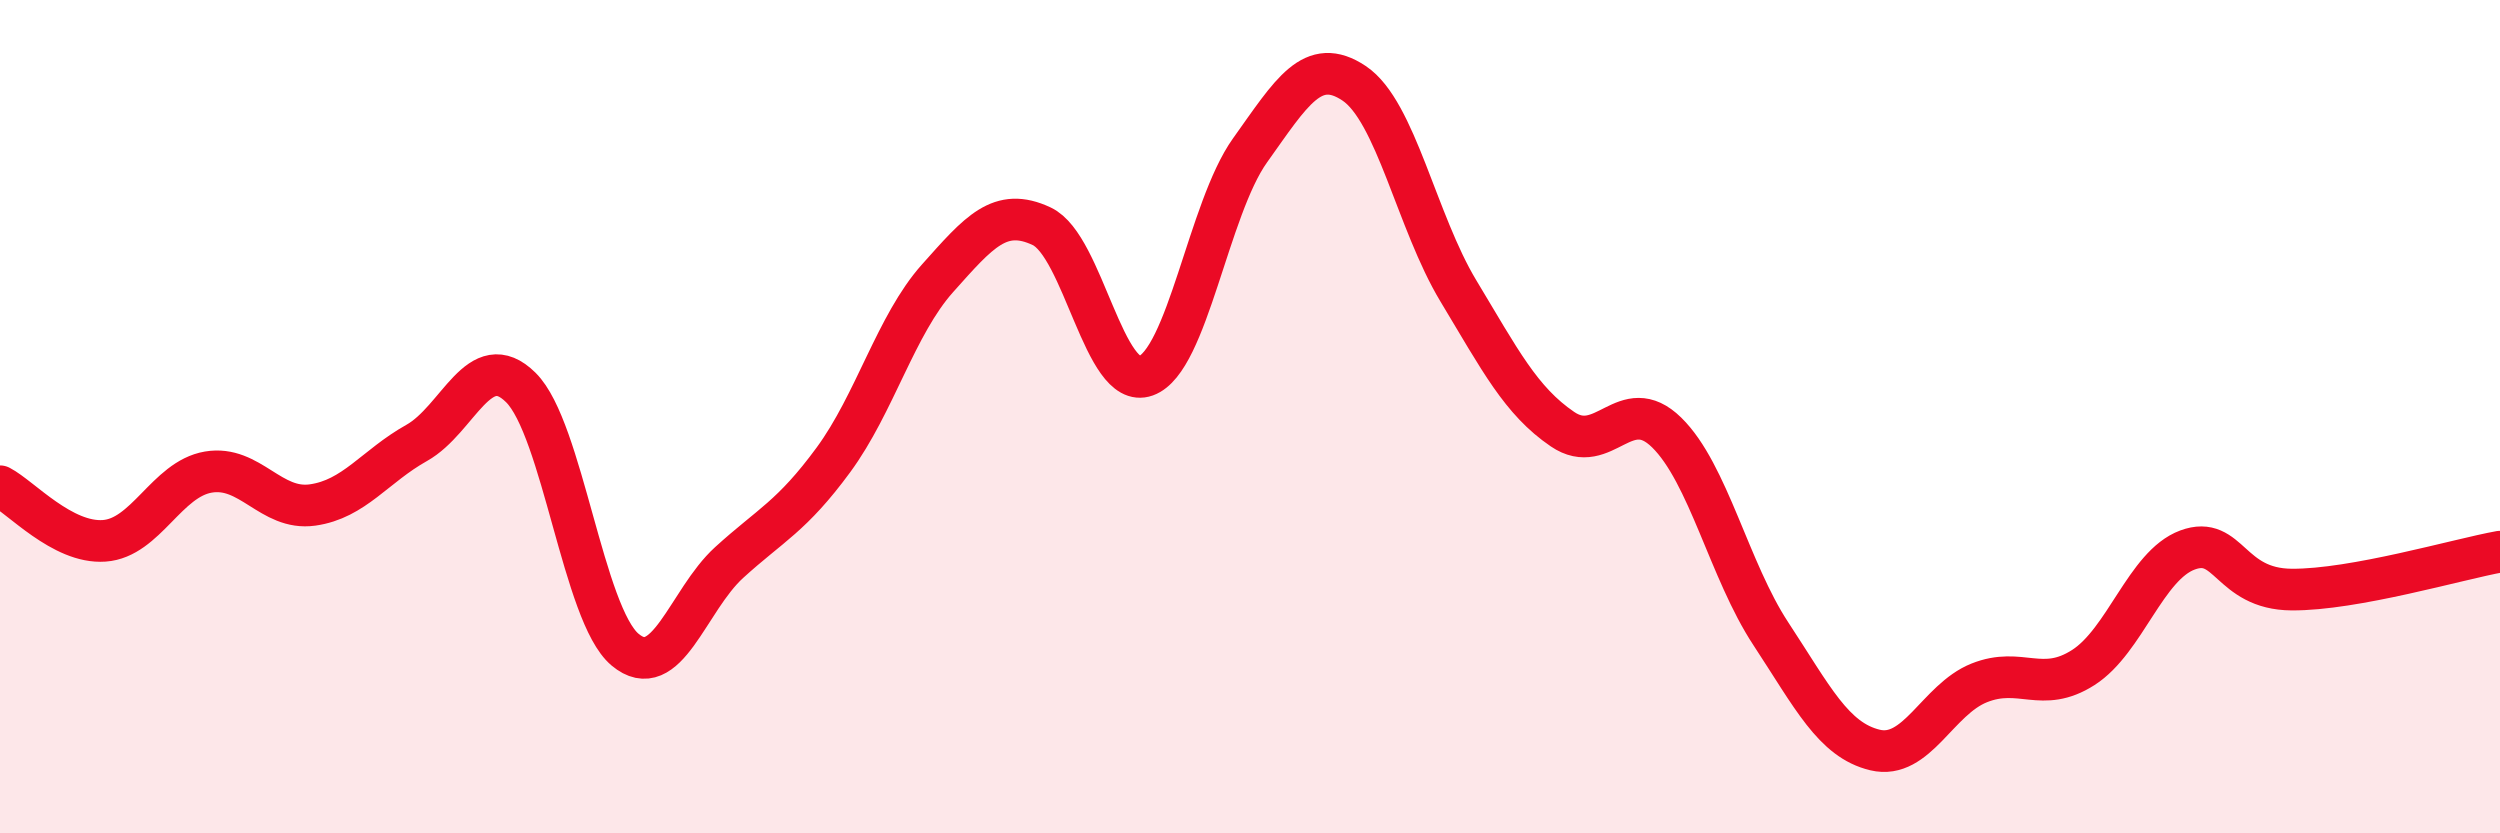 
    <svg width="60" height="20" viewBox="0 0 60 20" xmlns="http://www.w3.org/2000/svg">
      <path
        d="M 0,11.67 C 0.5,11.93 1.5,13.05 2.5,12.98 C 3.5,12.91 4,11.5 5,11.33 C 6,11.16 6.5,12.26 7.5,12.12 C 8.5,11.98 9,11.19 10,10.63 C 11,10.07 11.5,8.31 12.5,9.3 C 13.5,10.29 14,14.75 15,15.59 C 16,16.43 16.5,14.41 17.5,13.5 C 18.5,12.59 19,12.4 20,11.04 C 21,9.68 21.5,7.8 22.5,6.68 C 23.5,5.56 24,4.96 25,5.43 C 26,5.9 26.5,9.38 27.5,9.02 C 28.5,8.66 29,5.01 30,3.61 C 31,2.21 31.5,1.33 32.5,2 C 33.5,2.67 34,5.32 35,6.98 C 36,8.64 36.5,9.62 37.5,10.3 C 38.5,10.98 39,9.4 40,10.38 C 41,11.36 41.5,13.69 42.5,15.21 C 43.5,16.73 44,17.76 45,18 C 46,18.24 46.5,16.79 47.5,16.39 C 48.5,15.99 49,16.66 50,16.02 C 51,15.38 51.5,13.57 52.5,13.2 C 53.5,12.83 53.5,14.14 55,14.15 C 56.5,14.16 59,13.42 60,13.24L60 20L0 20Z"
        fill="#EB0A25"
        opacity="0.1"
        stroke-linecap="round"
        stroke-linejoin="round"
      />
      <path
        d="M 0,11.67 C 0.5,11.93 1.5,13.05 2.5,12.98 C 3.5,12.91 4,11.5 5,11.33 C 6,11.16 6.5,12.26 7.5,12.12 C 8.5,11.98 9,11.19 10,10.63 C 11,10.07 11.5,8.31 12.5,9.3 C 13.5,10.29 14,14.75 15,15.59 C 16,16.43 16.5,14.41 17.5,13.5 C 18.5,12.59 19,12.4 20,11.04 C 21,9.68 21.5,7.8 22.5,6.68 C 23.5,5.56 24,4.96 25,5.43 C 26,5.9 26.5,9.38 27.5,9.02 C 28.5,8.66 29,5.01 30,3.61 C 31,2.21 31.5,1.33 32.5,2 C 33.5,2.67 34,5.32 35,6.98 C 36,8.64 36.5,9.62 37.5,10.3 C 38.5,10.98 39,9.4 40,10.38 C 41,11.36 41.5,13.69 42.5,15.21 C 43.5,16.73 44,17.76 45,18 C 46,18.24 46.5,16.79 47.5,16.39 C 48.5,15.99 49,16.66 50,16.02 C 51,15.38 51.5,13.57 52.5,13.2 C 53.5,12.83 53.5,14.14 55,14.15 C 56.5,14.16 59,13.42 60,13.24"
        stroke="#EB0A25"
        stroke-width="1"
        fill="none"
        stroke-linecap="round"
        stroke-linejoin="round"
      />
    </svg>
  